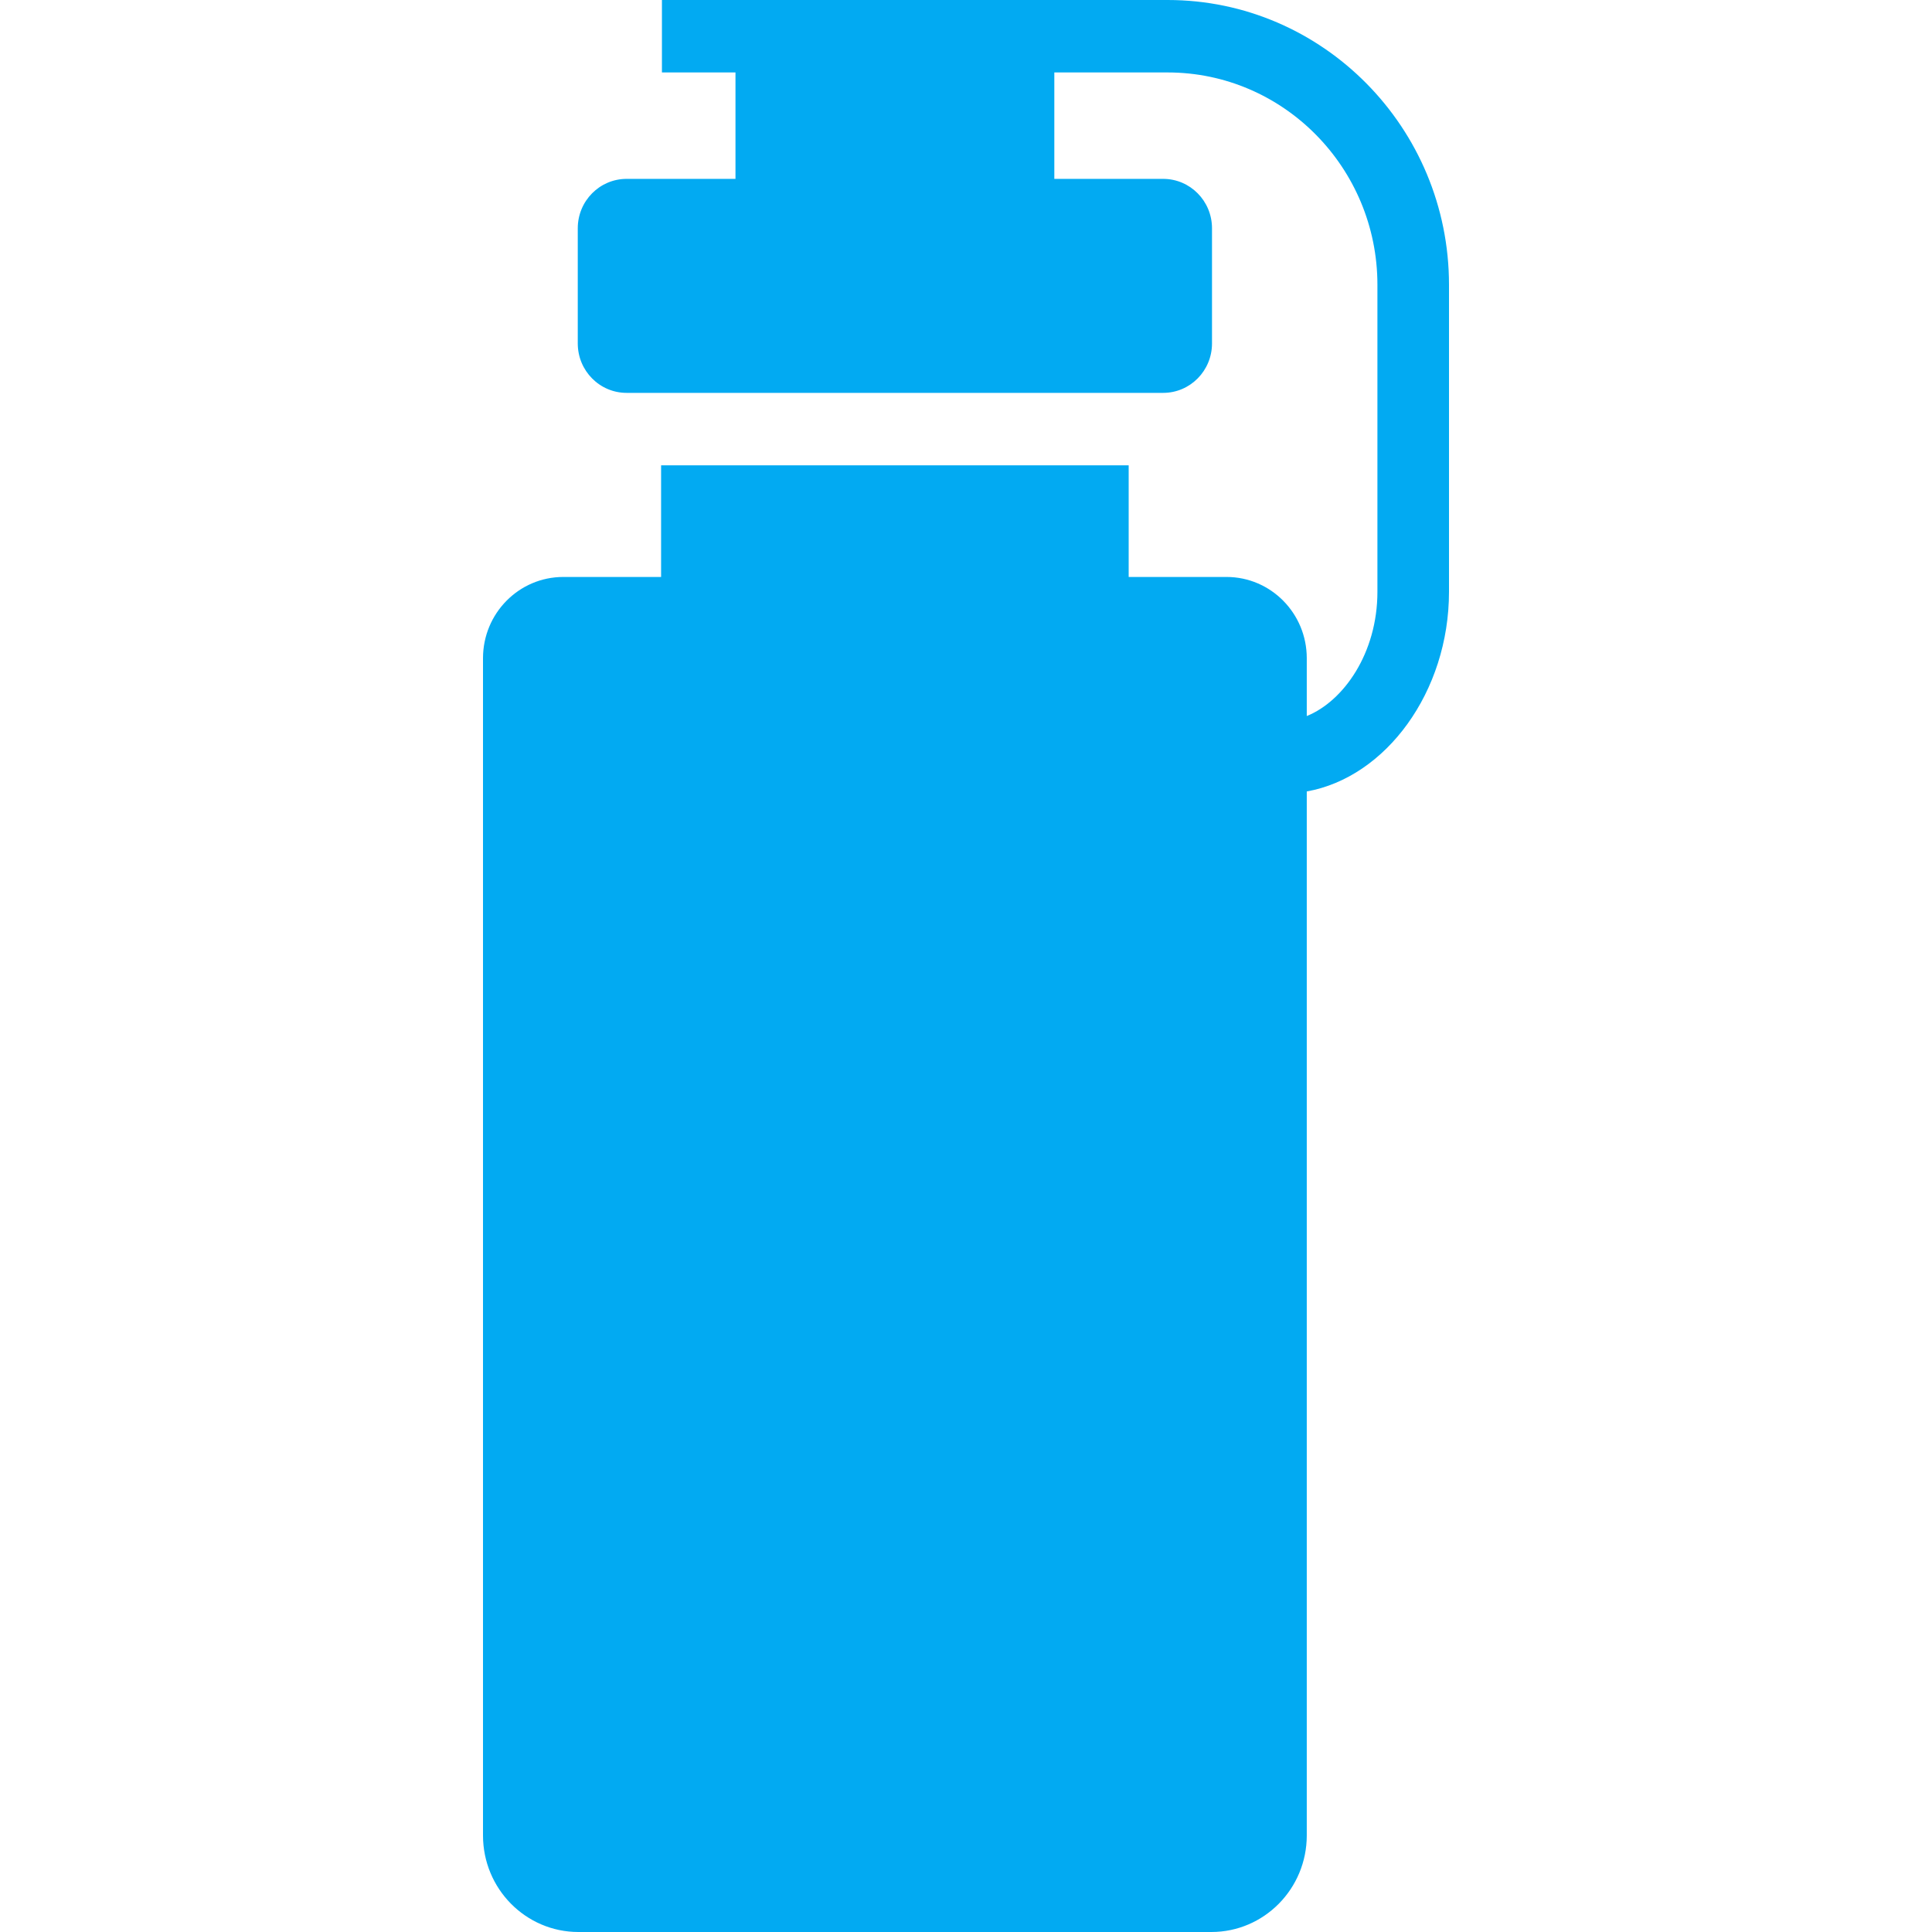 <svg width="60" height="60" viewBox="0 0 60 60" fill="none" xmlns="http://www.w3.org/2000/svg">
<path d="M36.262 0H20.557V2.25H22.841V5.555H19.46C18.622 5.555 17.943 6.242 17.943 7.09V10.666C17.943 11.514 18.622 12.201 19.46 12.201H20.531H35.052H36.123C36.961 12.201 37.64 11.514 37.64 10.666V7.09C37.64 6.242 36.961 5.555 36.123 5.555H32.743V2.25H36.262C39.855 2.25 42.777 5.209 42.777 8.845V18.378C42.777 20.286 41.724 21.777 40.583 22.237V20.442C40.583 19.048 39.467 17.918 38.09 17.918H35.052V14.451H20.531V17.918H17.494C16.116 17.918 15 19.048 15 20.442V57C15 58.657 16.327 60 17.963 60H37.62C39.257 60 40.583 58.657 40.583 57V24.579C43.04 24.141 45 21.484 45 18.378V8.845C45 3.968 41.08 0 36.262 0Z" fill="#02AAF2"/>
</svg>
